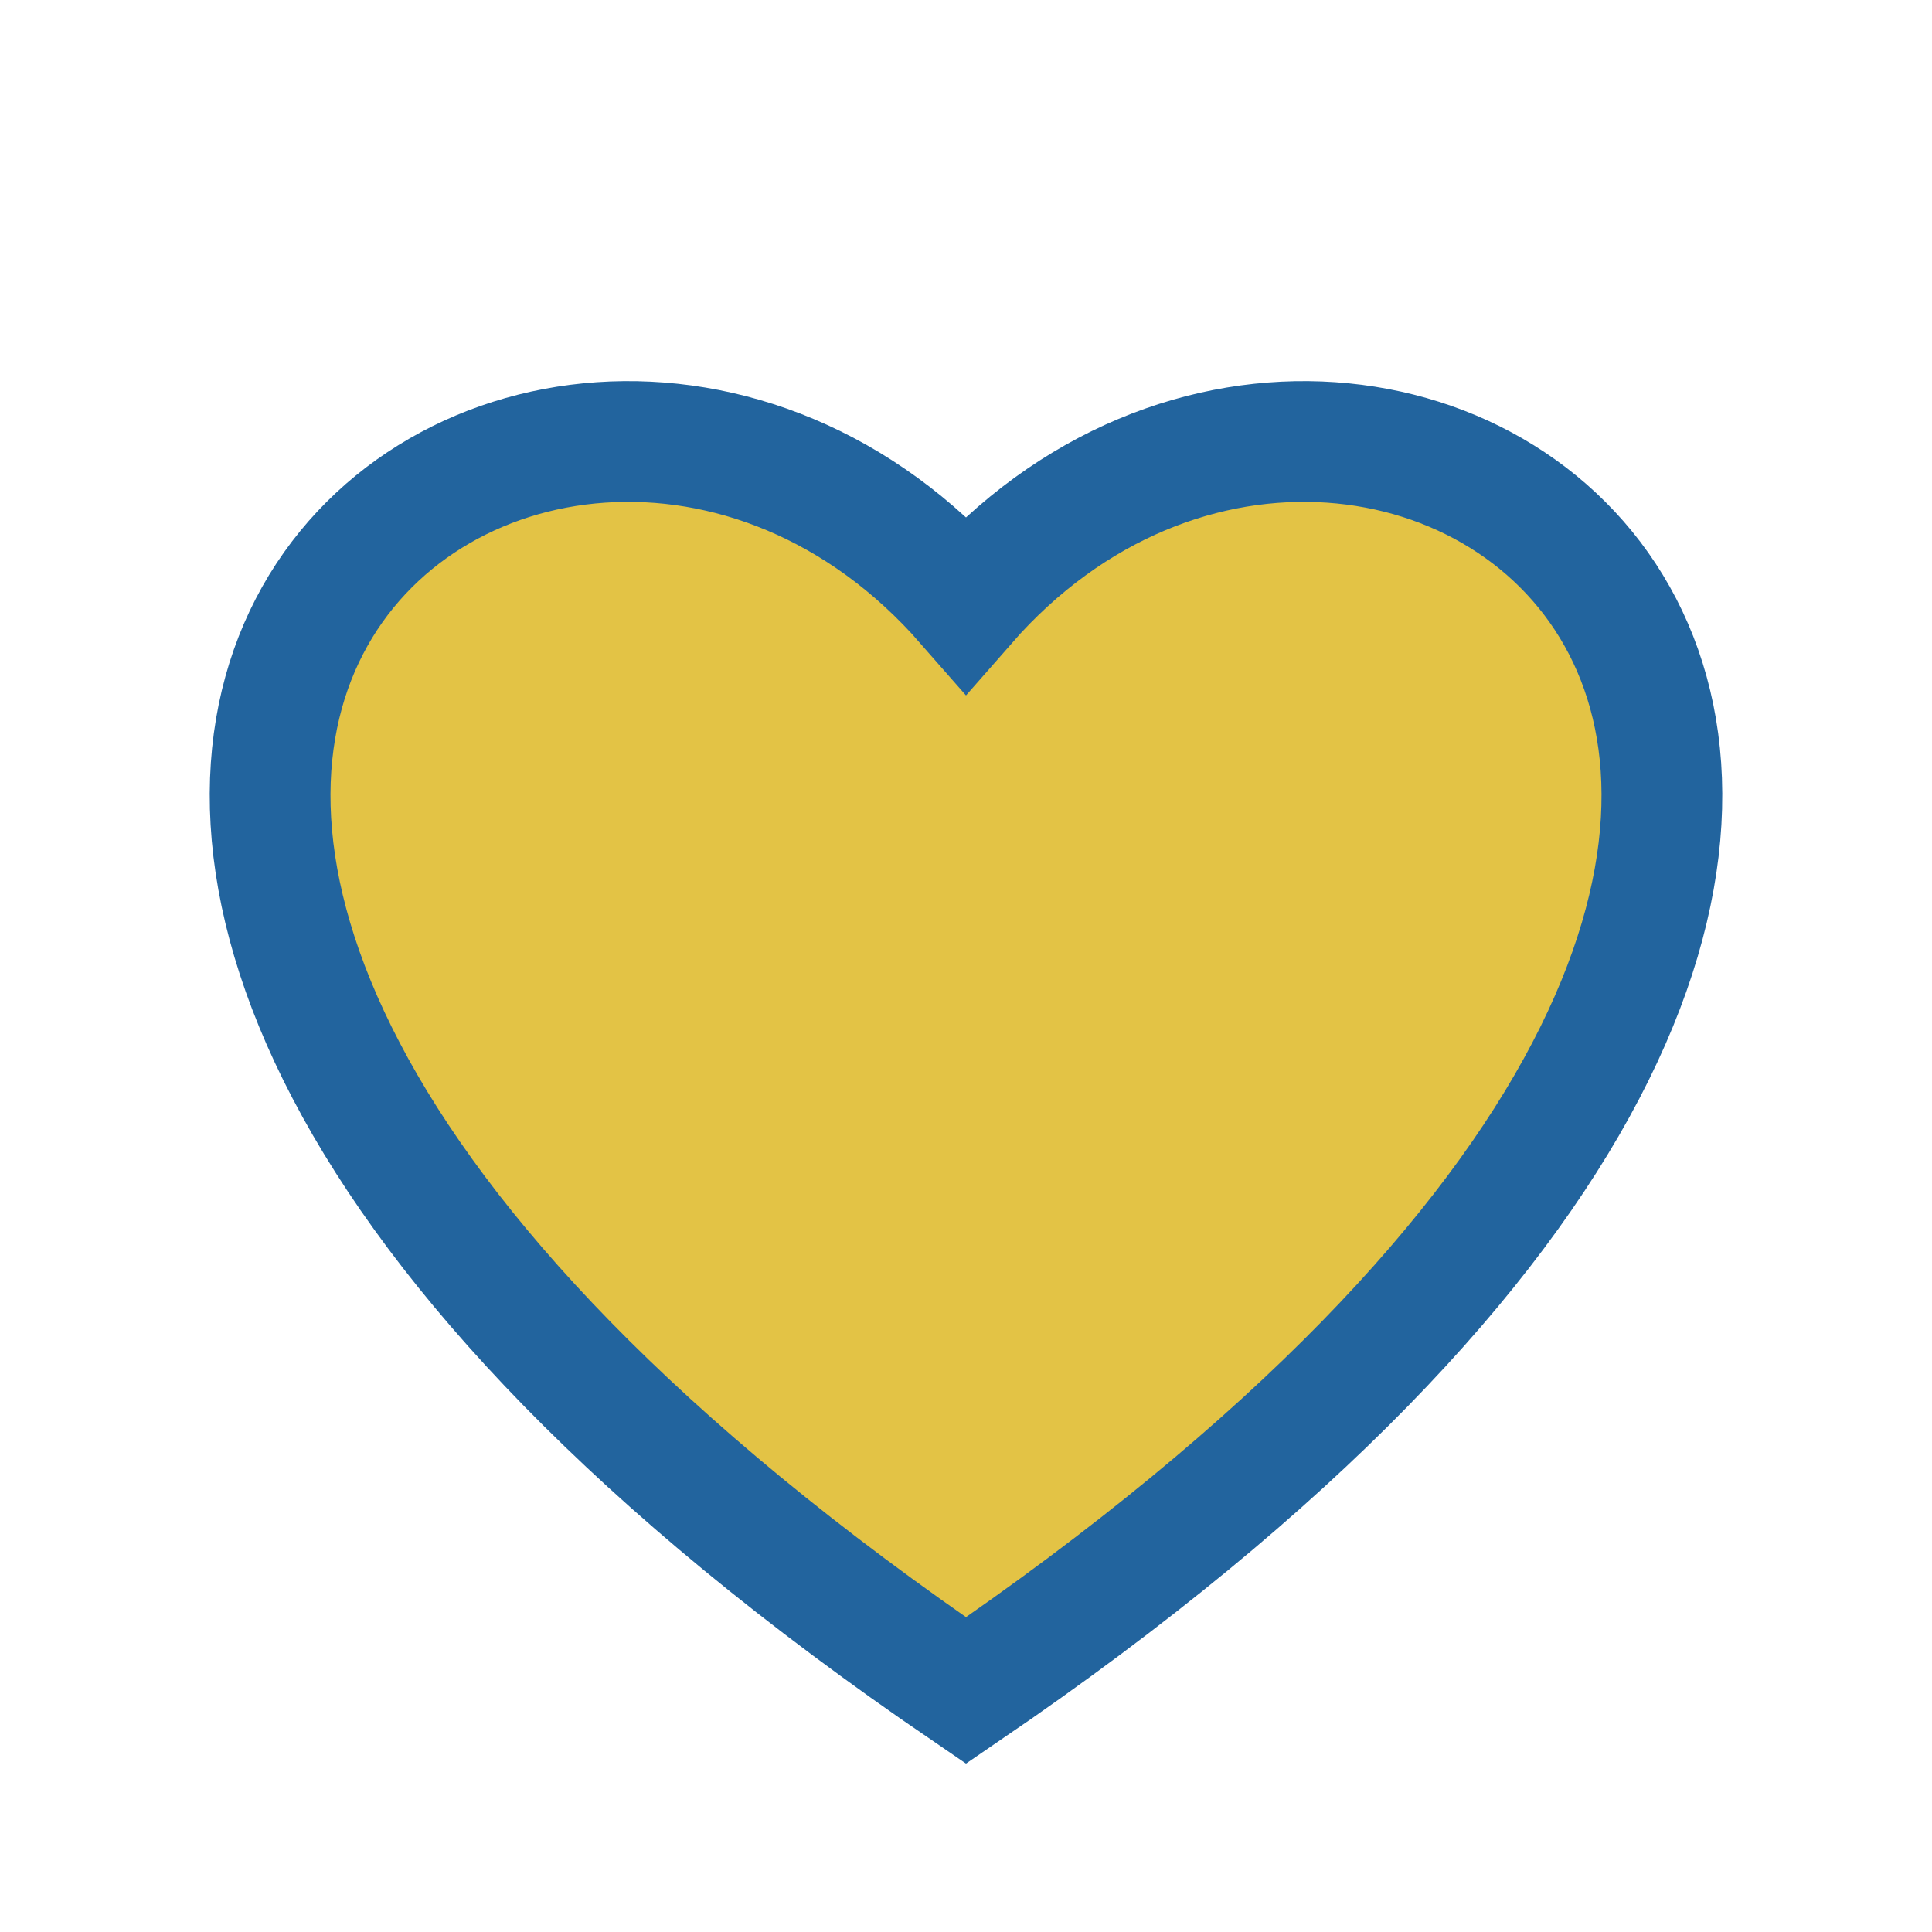 <?xml version="1.0" encoding="UTF-8"?>
<svg xmlns="http://www.w3.org/2000/svg" width="32" height="32" viewBox="0 0 32 32"><path d="M16 28C-6 13 9 2 16 10c7-8 22 3 0 18z" fill="#e3c345" stroke="#22649e" stroke-width="2"/></svg>